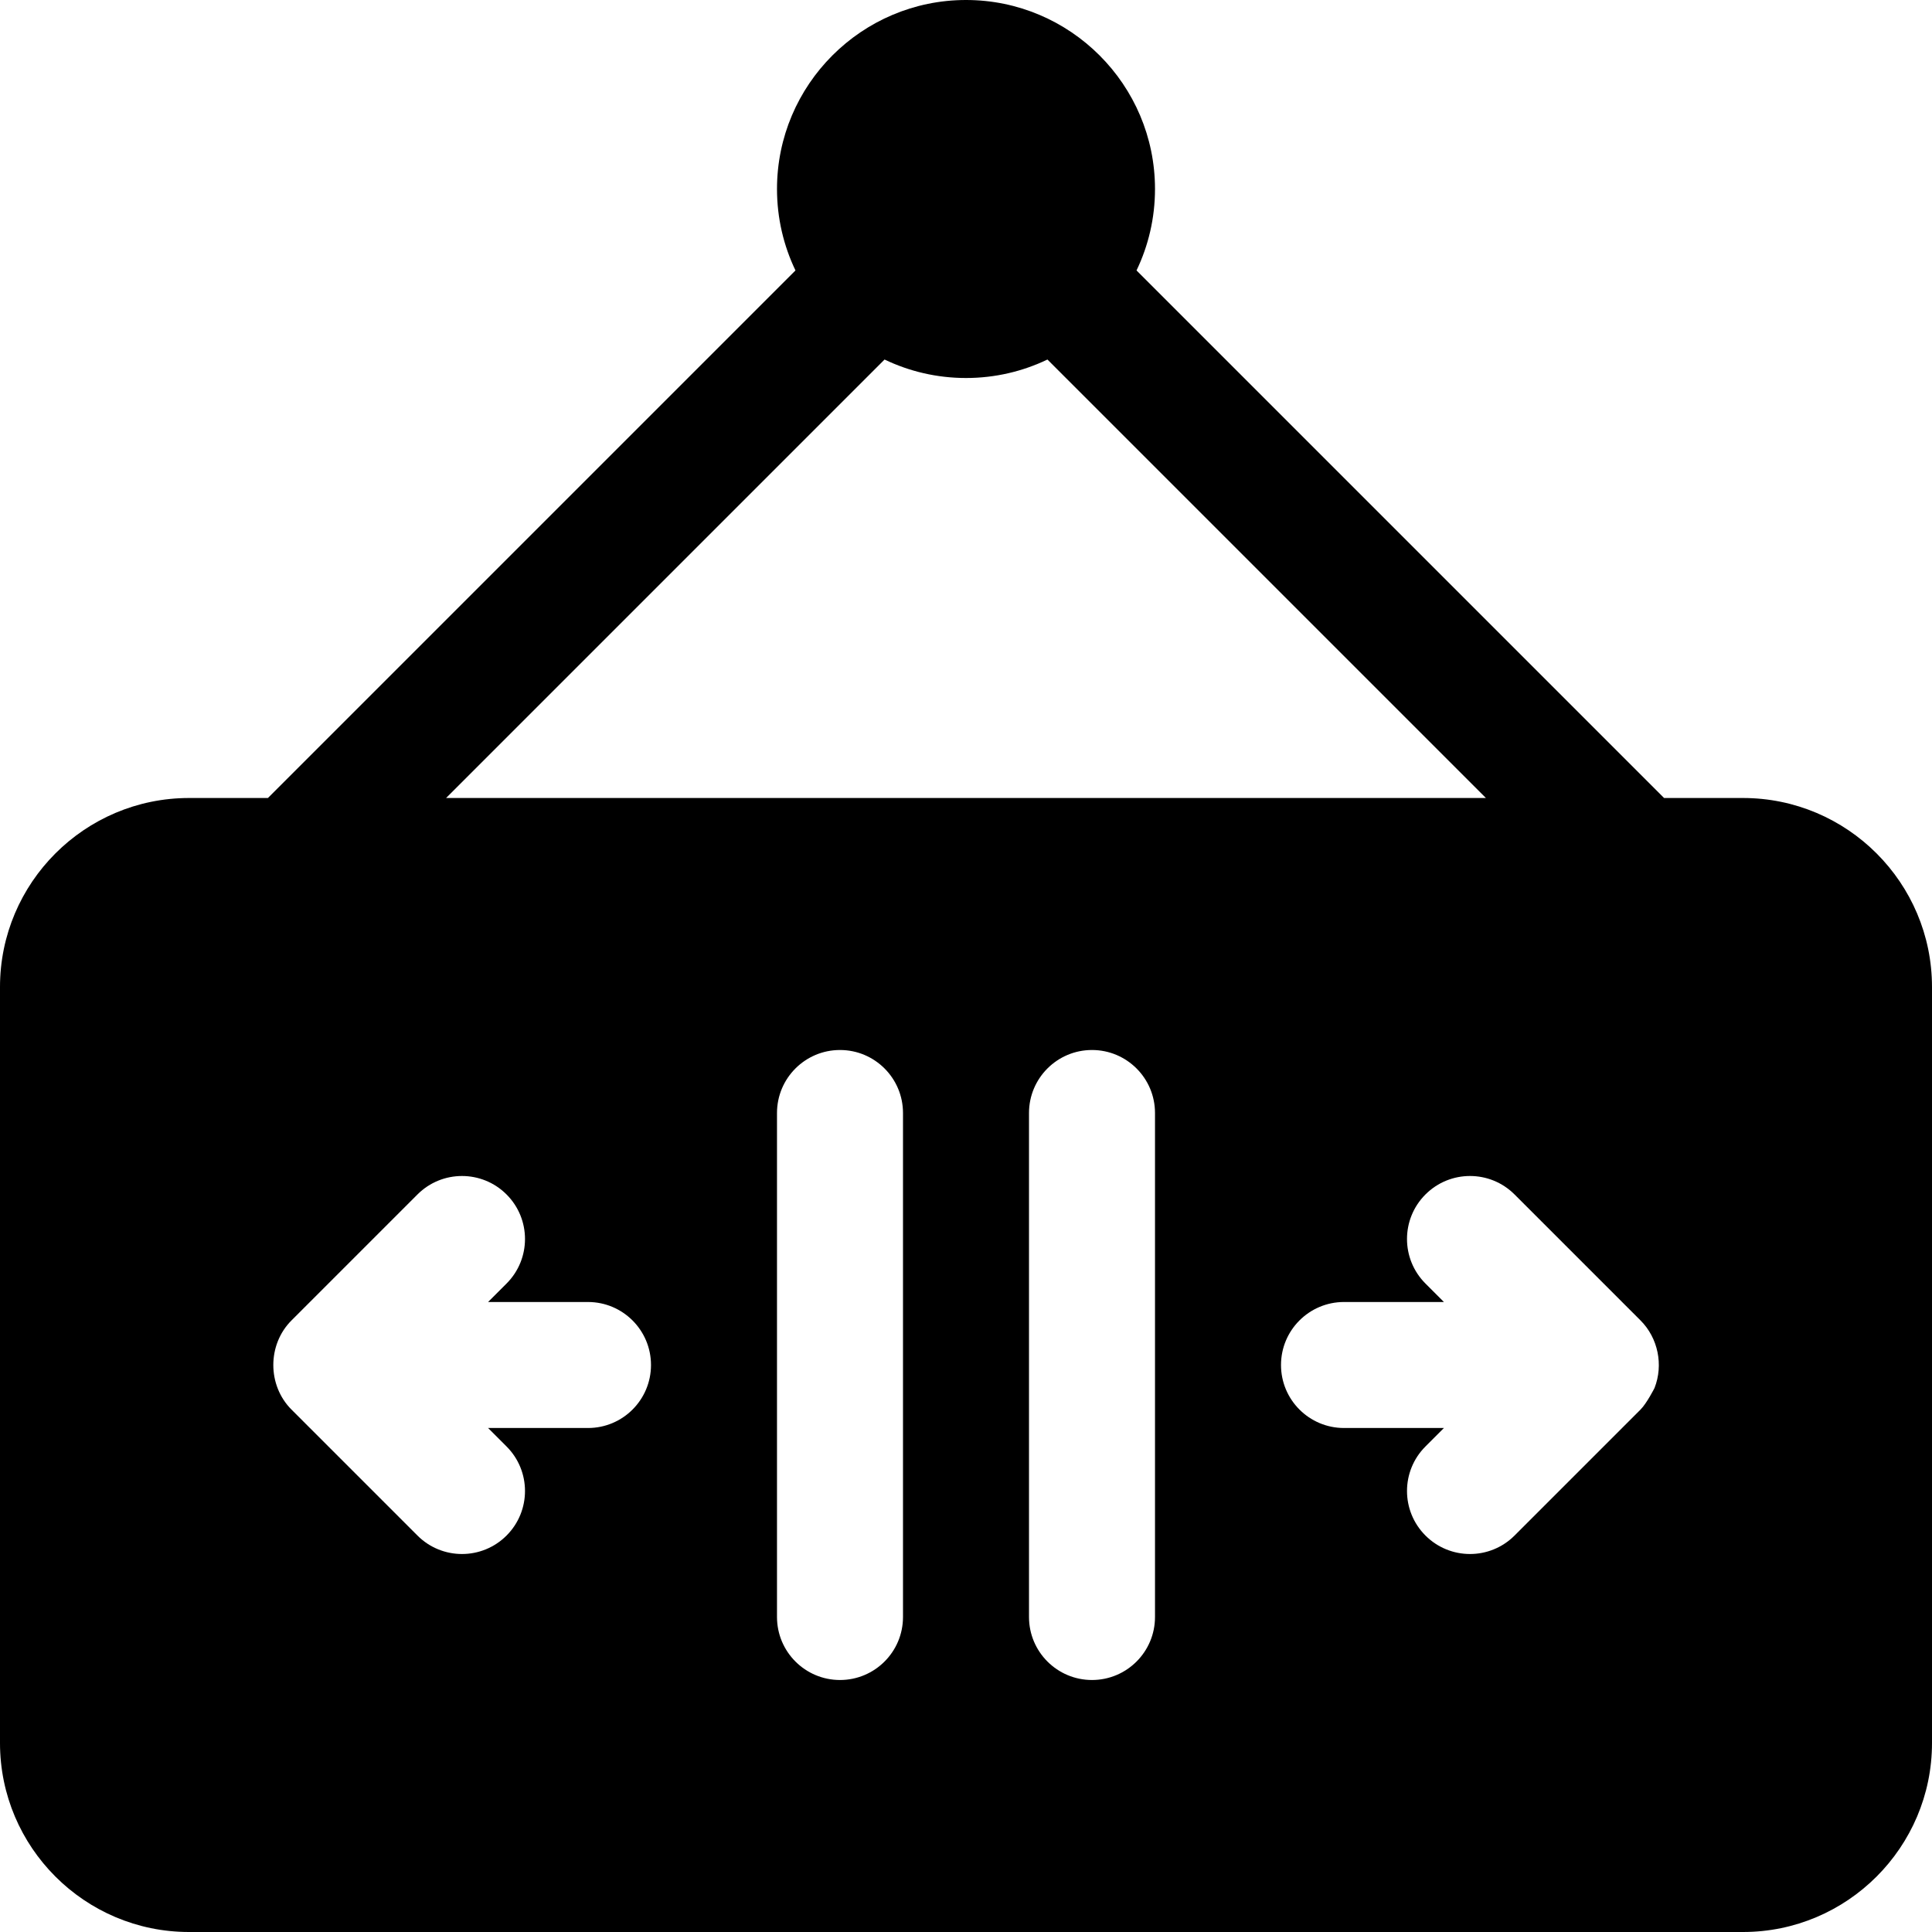 <?xml version="1.0" encoding="iso-8859-1"?>
<!-- Uploaded to: SVG Repo, www.svgrepo.com, Generator: SVG Repo Mixer Tools -->
<svg fill="#000000" height="800px" width="800px" version="1.1" id="Layer_1" xmlns="http://www.w3.org/2000/svg" xmlns:xlink="http://www.w3.org/1999/xlink" 
	 viewBox="0 0 512 512" xml:space="preserve">
<g>
	<g>
		<path d="M461.913,211.478H441L301.192,71.67c3.135-6.539,4.895-13.859,4.895-21.583C306.087,22.468,283.619,0,256,0
			s-50.087,22.468-50.087,50.087c0,7.724,1.76,15.044,4.895,21.583L71,211.478H50.087C22.468,211.478,0,233.946,0,261.565v200.348
			C0,489.532,22.468,512,50.087,512h411.826C489.532,512,512,489.532,512,461.913V261.565
			C512,233.946,489.532,211.478,461.913,211.478z M234.417,95.279c6.539,3.135,13.858,4.895,21.583,4.895
			c7.725,0,15.044-1.76,21.583-4.895l116.2,116.2H118.217L234.417,95.279z M155.826,378.435h-26.478l4.892,4.892
			c6.521,6.516,6.521,17.092,0,23.609c-3.261,3.261-7.533,4.892-11.804,4.892s-8.544-1.631-11.804-4.892l-33.38-33.38
			c-6.426-6.418-6.426-17.214,0-23.632l33.38-33.38c6.521-6.521,17.087-6.521,23.609,0c6.521,6.516,6.521,17.092,0,23.609
			l-4.893,4.892h26.478c9.217,0,16.696,7.473,16.696,16.696C172.522,370.962,165.043,378.435,155.826,378.435z M239.304,428.522
			c0,9.223-7.479,16.696-16.696,16.696s-16.696-7.473-16.696-16.696V294.957c0-9.223,7.479-16.696,16.696-16.696
			s16.696,7.473,16.696,16.696V428.522z M306.087,428.522c0,9.223-7.479,16.696-16.696,16.696s-16.696-7.473-16.696-16.696V294.957
			c0-9.223,7.479-16.696,16.696-16.696s16.696,7.473,16.696,16.696V428.522z M438.467,367.829c-0.033,0.085-2.076,4.088-3.716,5.727
			l-33.38,33.38c-3.261,3.261-7.533,4.892-11.804,4.892s-8.544-1.631-11.804-4.892c-6.521-6.516-6.521-17.092,0-23.609l4.892-4.892
			h-26.48c-9.217,0-16.696-7.473-16.696-16.696c0-9.223,7.479-16.696,16.696-16.696h26.478l-4.892-4.892
			c-6.521-6.516-6.521-17.092,0-23.609c6.521-6.521,17.087-6.521,23.609,0l33.38,33.38
			C439.408,354.577,440.867,361.712,438.467,367.829z"/>
	</g>
</g>
</svg>